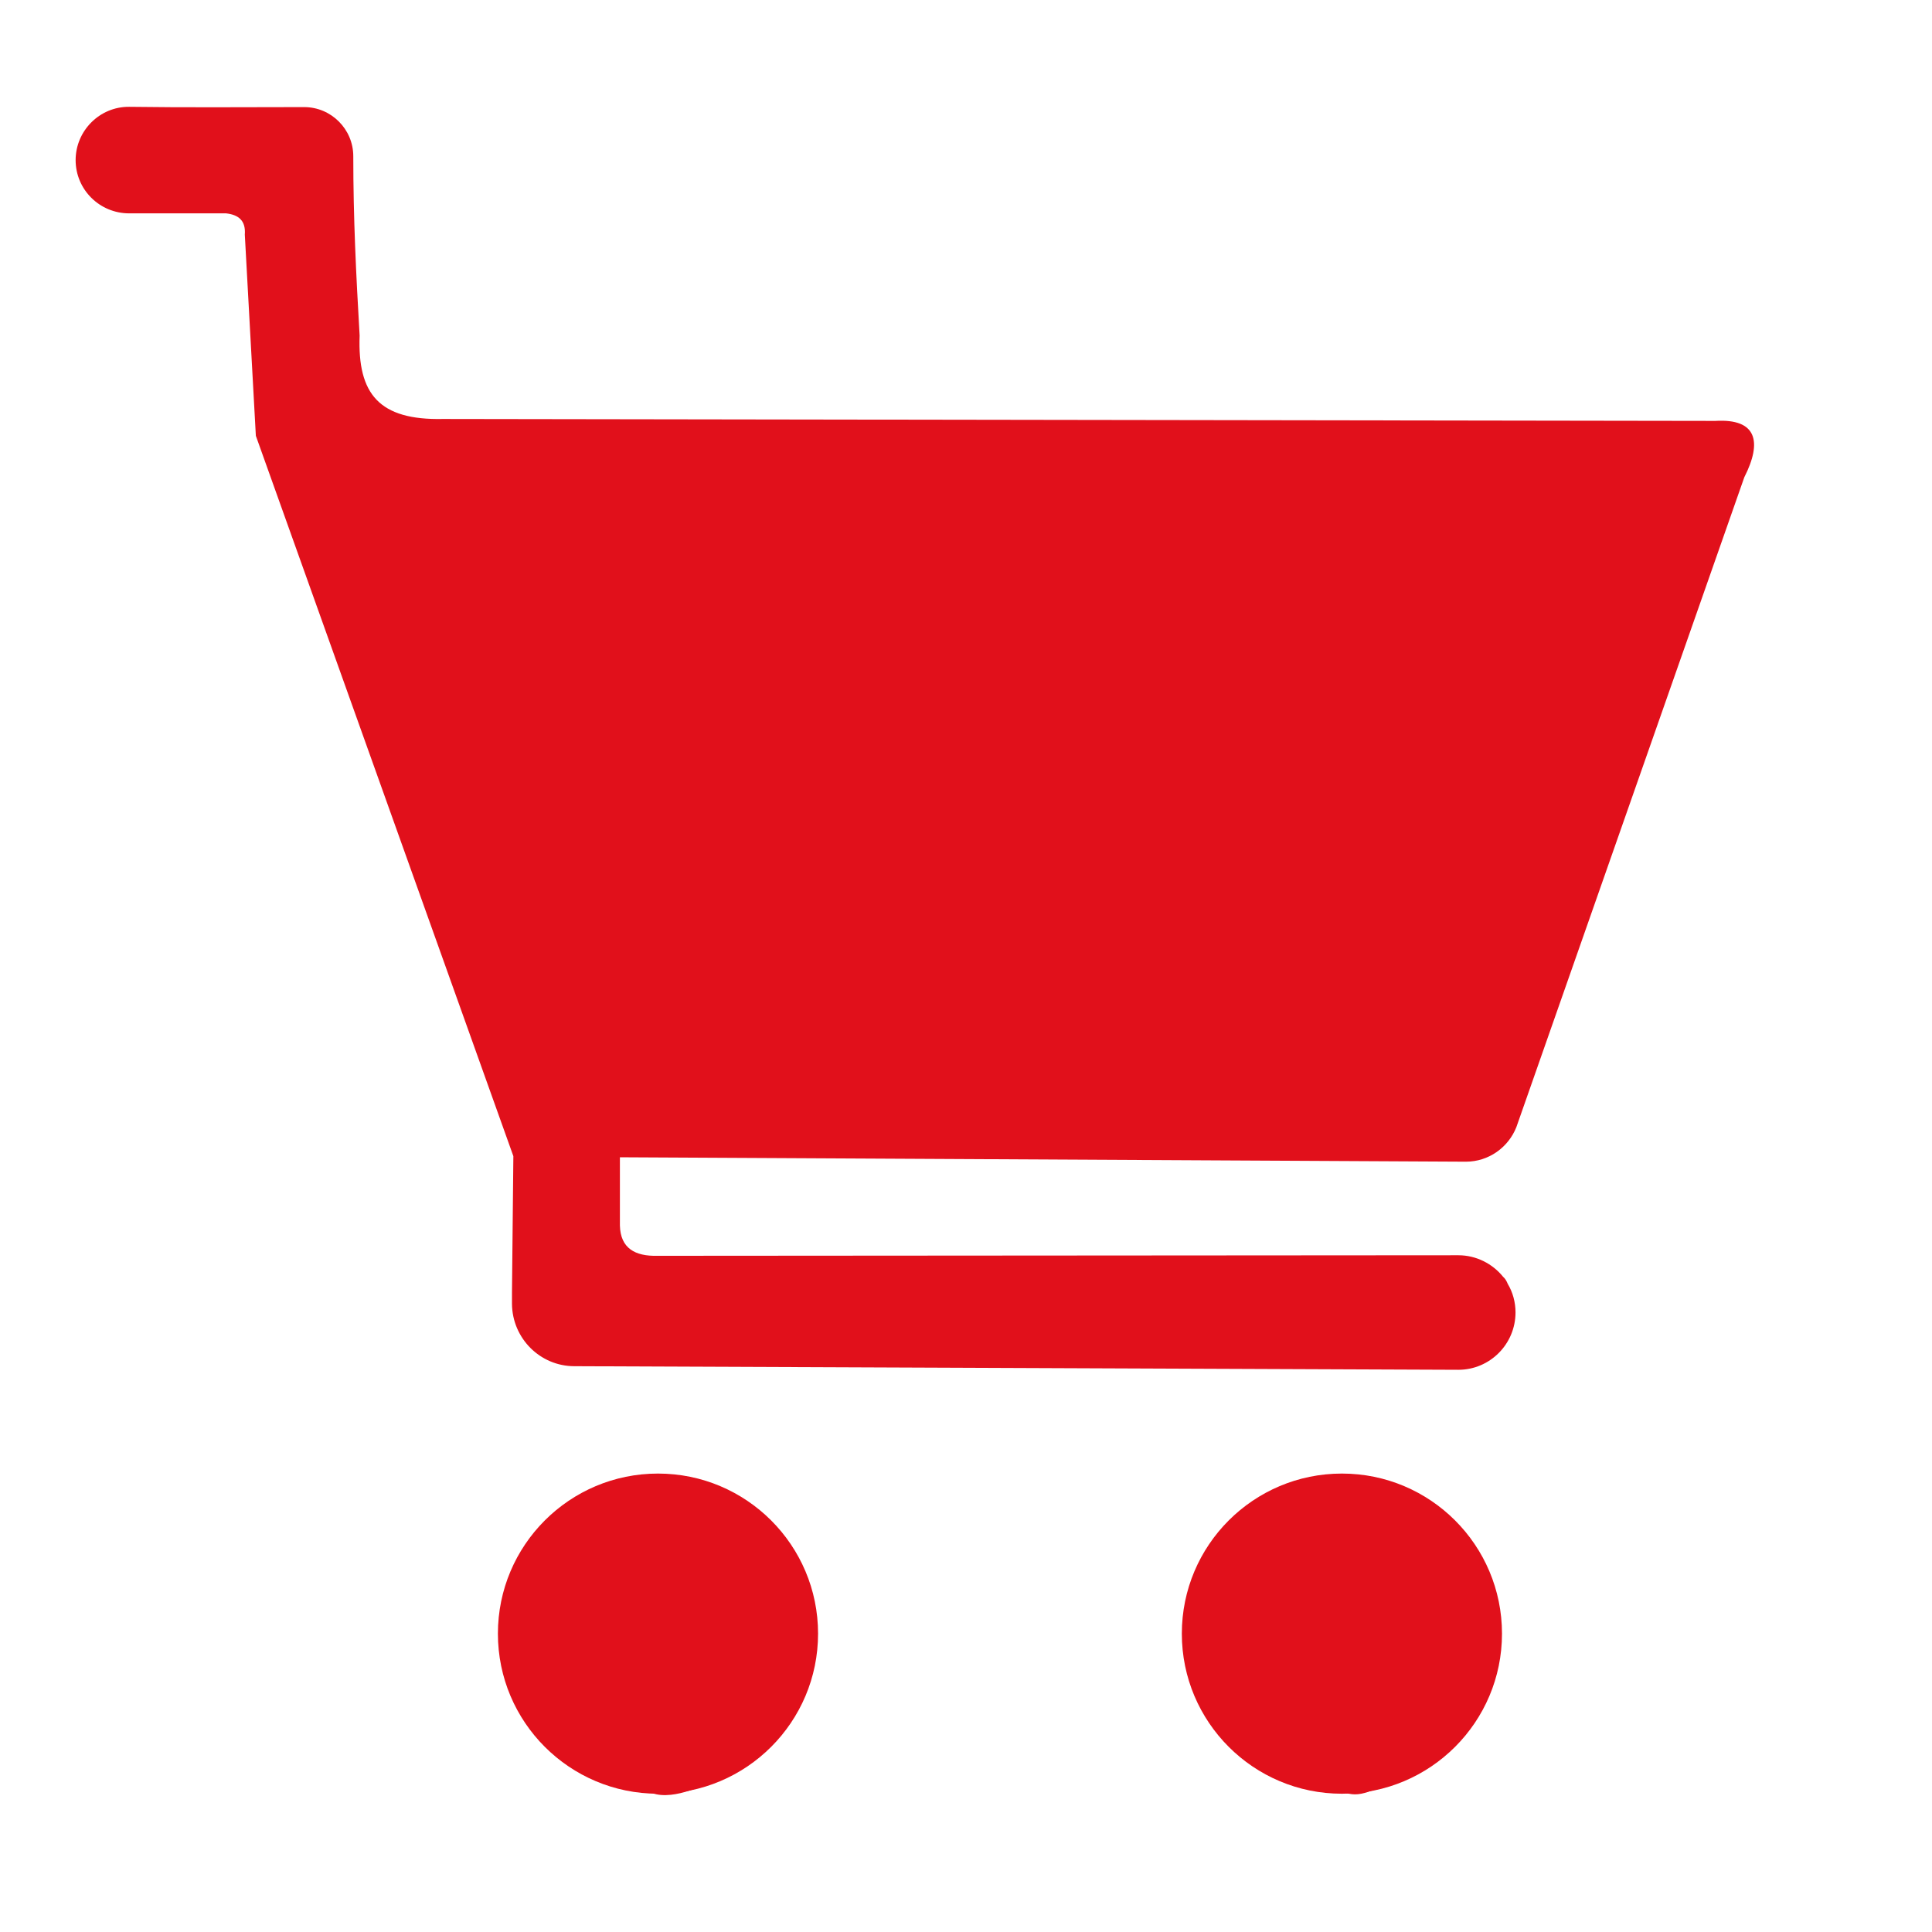 <?xml version="1.0" encoding="UTF-8"?>
<!DOCTYPE svg PUBLIC "-//W3C//DTD SVG 1.1//EN" "http://www.w3.org/Graphics/SVG/1.1/DTD/svg11.dtd">
<!-- Creator: CorelDRAW SE -->
<svg xmlns="http://www.w3.org/2000/svg" xml:space="preserve" width="70mm" height="70mm" version="1.1" style="shape-rendering:geometricPrecision; text-rendering:geometricPrecision; image-rendering:optimizeQuality; fill-rule:evenodd; clip-rule:evenodd"
viewBox="0 0 7000 7000"
 xmlns:xlink="http://www.w3.org/1999/xlink">
 <defs>
  <style type="text/css">
   <![CDATA[
    .fil1 {fill:none}
    .fil0 {fill:#E1101B}
   ]]>
  </style>
 </defs>
 <g id="Warstwa_x0020_1">
  <g id="_784747040">
   <path class="fil0" d="M887 850l40 729 933 2610 -5 494 0 41c1,125 102,226 226,226l3203 13c114,0 207,-93 207,-208 0,-37 -10,-73 -28,-103 -5,-12 -10,-20 -17,-26 -38,-47 -97,-78 -162,-78l-2902 2c-81,2 -134,-27 -136,-110l0 -247 3065 16c83,0 154,-52 183,-125 275,-785 551,-1570 826,-2355 65,-128 46,-213 -105,-204l-4610 -7c-231,5 -310,-90 -302,-302 -13,-223 -23,-427 -23,-650 0,-98 -80,-178 -178,-178 -211,0 -422,2 -634,-1 -107,-1 -194,87 -194,193 0,107 87,193 194,193l351 0c45,5 72,26 68,77z"/>
   <polyline class="fil1" points="4702,5374 4654,5404 4627,5408 4591,5445 4450,5584 4414,5620 4409,5648 4380,5696 4342,5998 4375,6079 4447,6250 4482,6285 4516,6323 4549,6361 4621,6394 4662,6427 4686,6432 4741,6456 4799,6462 5021,6467 5070,6461 5132,6437 5225,6396 5259,6358 5363,6251 5402,6220 5441,6124 5466,6065 5472,6015 5466,5798 5461,5737 5436,5681 5431,5658 5399,5617 5364,5545 5327,5512 5296,5471 5082,5370 5001,5337 4842,5336 4754,5367 "/>
   <path class="fil0" d="M2551 6467l-238 -13c49,89 185,37 238,13z"/>
   <path class="fil0" d="M5021 6467l-222 -5c103,54 118,49 222,5z"/>
   <polygon class="fil0" points="2361,5332 2268,5376 "/>
   <polygon class="fil0" points="2604,5374 2533,5338 "/>
   <polygon class="fil0" points="4842,5336 4754,5367 "/>
   <polygon class="fil0" points="5082,5370 5001,5337 "/>
   <polygon class="fil0" points="2229,5371 2178,5399 "/>
   <polygon class="fil0" points="2691,5400 2641,5372 "/>
   <polygon class="fil0" points="4702,5374 4654,5404 "/>
   <polygon class="fil0" points="2154,5405 2116,5440 "/>
   <polygon class="fil0" points="2752,5441 2715,5405 "/>
   <polygon class="fil0" points="4627,5408 4591,5445 "/>
   <polygon class="fil0" points="5327,5512 5296,5471 "/>
   <polygon class="fil0" points="5364,5545 5327,5512 "/>
   <polygon class="fil0" points="2932,5614 2896,5580 "/>
   <polygon class="fil0" points="4450,5584 4414,5620 "/>
   <polygon class="fil0" points="5431,5658 5399,5617 "/>
   <polygon class="fil0" points="4409,5648 4380,5696 "/>
   <polygon class="fil0" points="5461,5737 5436,5681 "/>
   <polygon class="fil0" points="1899,5709 1877,5773 "/>
   <polygon class="fil0" points="4375,6079 4342,5998 "/>
   <polygon class="fil0" points="1904,6118 1880,6058 "/>
   <polygon class="fil0" points="2960,6103 2999,6038 "/>
   <polygon class="fil0" points="5466,6065 5441,6124 "/>
   <polygon class="fil0" points="1938,6187 1908,6140 "/>
   <polygon class="fil0" points="2961,6141 2931,6184 "/>
   <polygon class="fil0" points="1975,6253 1944,6212 "/>
   <polygon class="fil0" points="5402,6220 5363,6251 "/>
   <polygon class="fil0" points="2014,6286 1975,6253 "/>
   <polygon class="fil0" points="2899,6258 2856,6285 "/>
   <polygon class="fil0" points="4482,6285 4447,6250 "/>
   <polygon class="fil0" points="4516,6323 4482,6285 "/>
   <polygon class="fil0" points="2822,6320 2789,6358 "/>
   <polygon class="fil0" points="4549,6361 4516,6323 "/>
   <polygon class="fil0" points="2117,6393 2085,6353 "/>
   <polygon class="fil0" points="2789,6358 2752,6392 "/>
   <polygon class="fil0" points="5259,6358 5225,6396 "/>
   <polygon class="fil0" points="4662,6427 4621,6394 "/>
   <polygon class="fil0" points="2273,6458 2212,6434 "/>
   <polygon class="fil0" points="2659,6435 2597,6458 "/>
   <polygon class="fil0" points="4741,6456 4686,6432 "/>
   <polygon class="fil0" points="5132,6437 5070,6461 "/>
   <polygon class="fil0" points="2993,5774 2970,5711 "/>
   <circle class="fil0" cx="2384" cy="5919" r="580"/>
   <circle class="fil0" cx="4862" cy="5919" r="580"/>
  </g>
 </g>
</svg>
